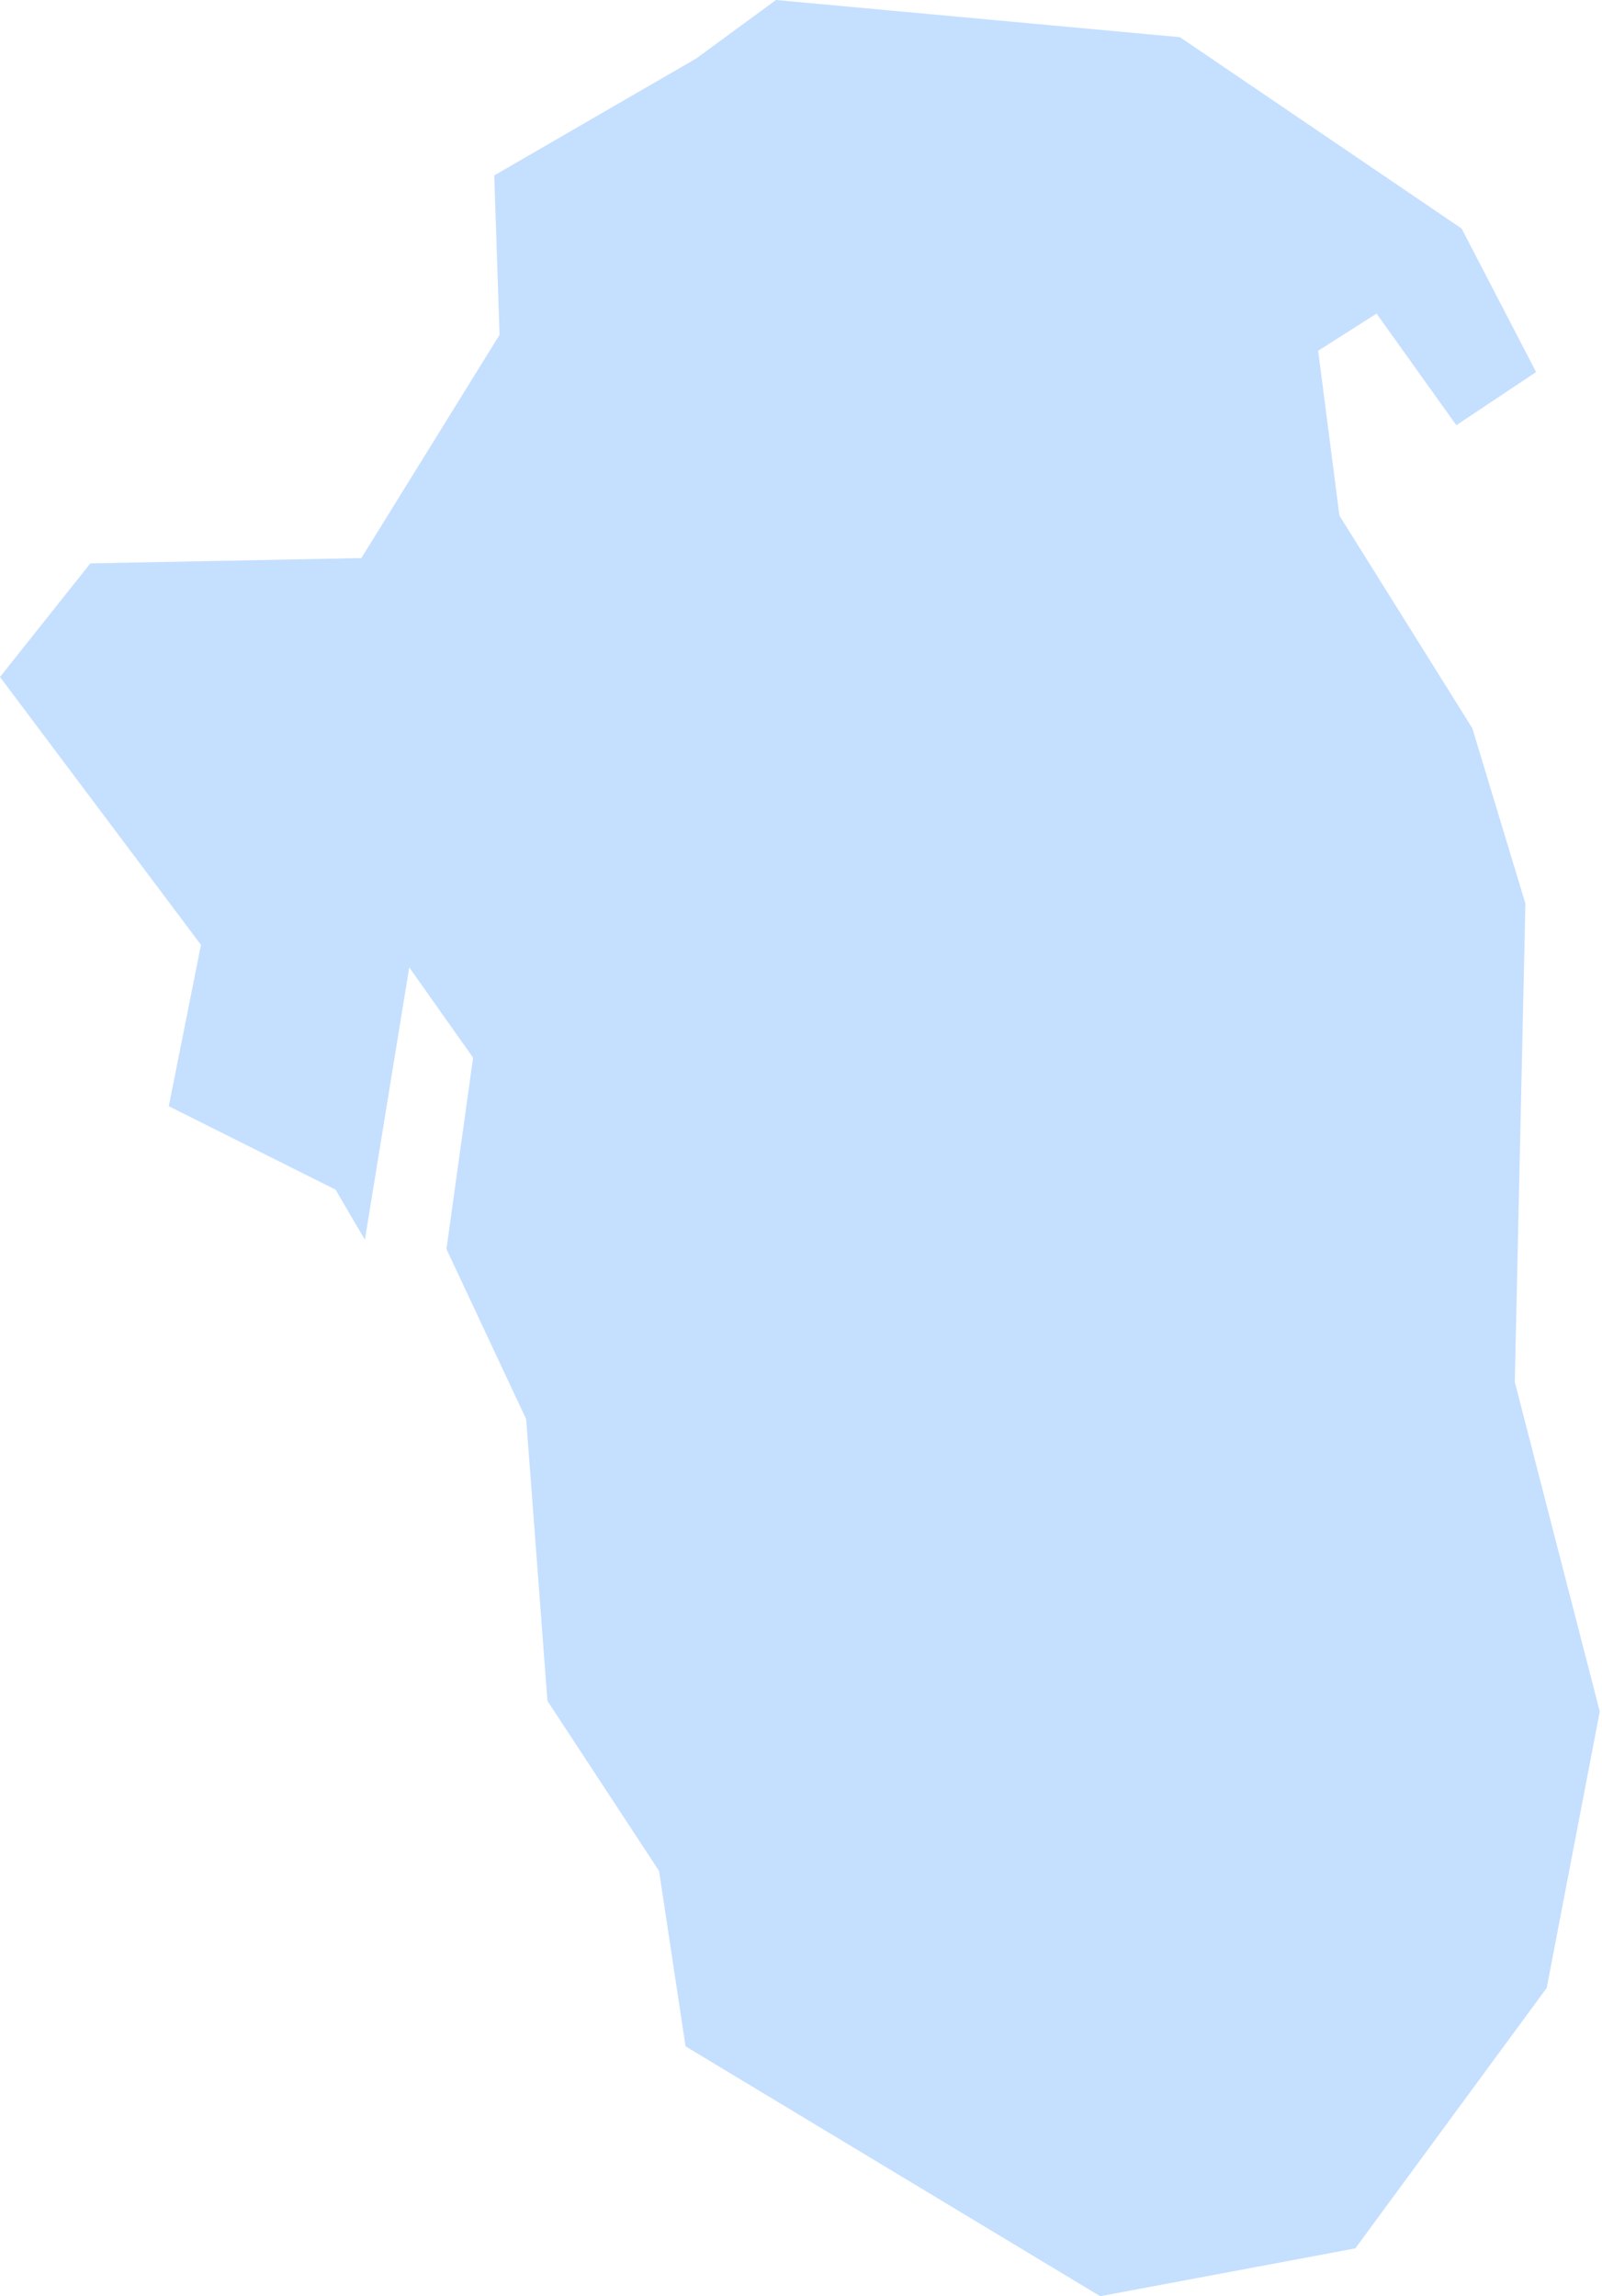 <?xml version="1.0" encoding="UTF-8"?> <svg xmlns="http://www.w3.org/2000/svg" width="210" height="301" viewBox="0 0 210 301" fill="none"> <path fill-rule="evenodd" clip-rule="evenodd" d="M47.832 162.516L53.645 126.806L62.015 138.65L58.524 163.738L68.975 186.034L71.762 222.961L86.393 245.257L89.868 268.247L144.223 301L177.664 294.728L202.752 260.587L209.707 224.354L198.567 181.155L199.96 118.447L192.999 95.457L175.577 67.583L172.791 45.98L180.45 41.107L190.907 55.738L201.359 48.772L191.601 29.962L154.674 4.874L101.723 0L91.266 7.666L64.79 22.996L65.484 43.893L47.368 73.155L11.839 73.855L0 88.742L26.001 123.4L26.353 123.87L26.23 124.436L22.125 145.008L43.637 155.769L43.984 155.934L44.176 156.27L47.832 162.516Z" fill="#C5DFFF"></path> </svg> 